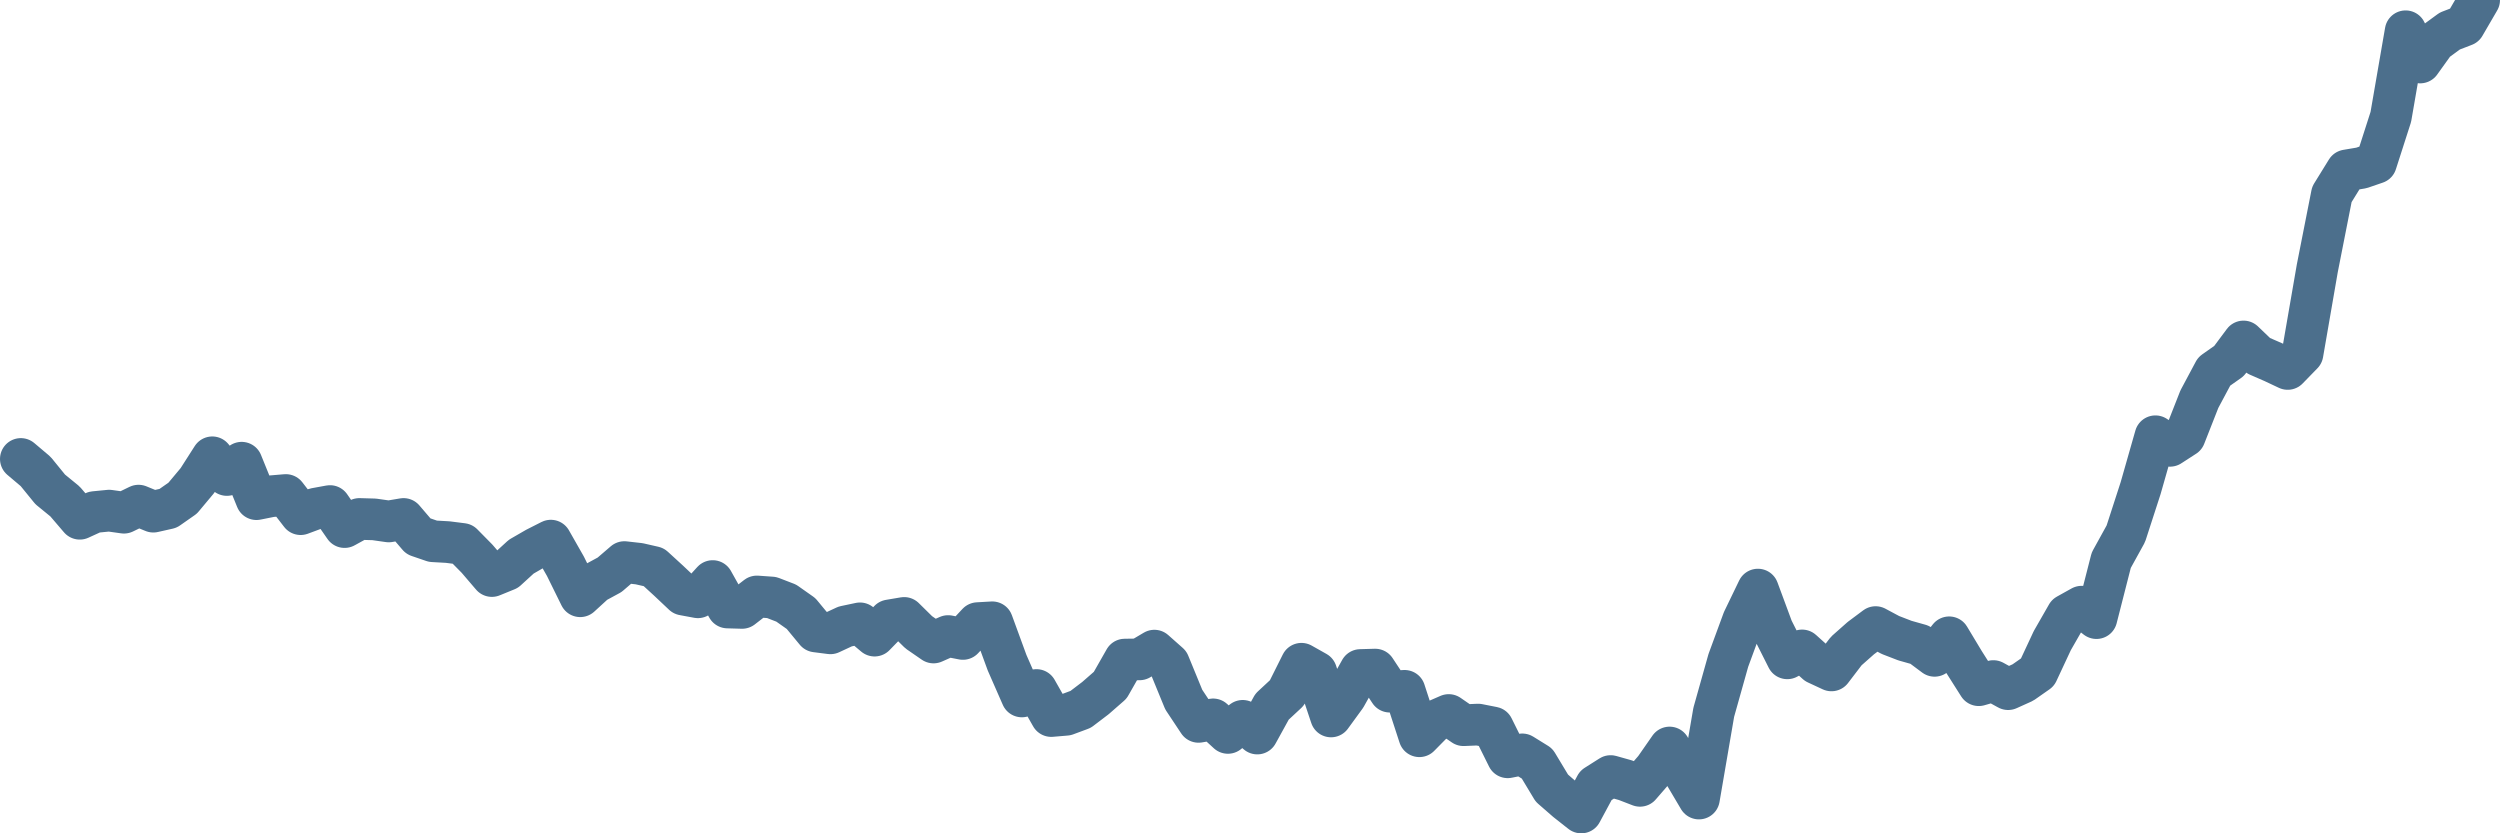 <svg width="120px" height="40px" viewBox="0 0 120 40" xmlns="http://www.w3.org/2000/svg"><path stroke="#4C6F8C" stroke-width="2" fill="none" stroke-linecap="round" stroke-linejoin="round" d="M1.00,22.03 L1.71,22.63 L2.41,23.49 L3.12,24.07 L3.83,24.90 L4.53,24.58 L5.24,24.51 L5.95,24.61 L6.65,24.27 L7.36,24.56 L8.07,24.40 L8.77,23.91 L9.48,23.06 L10.19,21.95 L10.89,22.80 L11.60,22.21 L12.31,23.96 L13.01,23.82 L13.72,23.76 L14.43,24.68 L15.13,24.42 L15.84,24.29 L16.54,25.30 L17.25,24.91 L17.96,24.93 L18.66,25.03 L19.37,24.91 L20.08,25.74 L20.78,25.98 L21.49,26.02 L22.20,26.11 L22.90,26.82 L23.61,27.65 L24.32,27.36 L25.02,26.72 L25.73,26.31 L26.44,25.95 L27.14,27.18 L27.85,28.62 L28.56,27.97 L29.26,27.59 L29.97,26.98 L30.68,27.06 L31.38,27.22 L32.09,27.87 L32.80,28.54 L33.50,28.67 L34.21,27.89 L34.92,29.16 L35.62,29.18 L36.33,28.63 L37.04,28.68 L37.74,28.95 L38.45,29.45 L39.16,30.31 L39.86,30.40 L40.57,30.07 L41.28,29.92 L41.98,30.51 L42.69,29.78 L43.40,29.66 L44.10,30.35 L44.81,30.84 L45.51,30.53 L46.22,30.67 L46.93,29.91 L47.63,29.87 L48.34,31.81 L49.05,33.43 L49.75,33.12 L50.46,34.37 L51.17,34.31 L51.87,34.05 L52.58,33.51 L53.29,32.89 L53.99,31.66 L54.70,31.65 L55.41,31.23 L56.11,31.85 L56.82,33.58 L57.53,34.65 L58.23,34.53 L58.94,35.18 L59.65,34.60 L60.35,35.21 L61.06,33.92 L61.77,33.26 L62.47,31.86 L63.18,32.26 L63.89,34.39 L64.59,33.43 L65.30,32.16 L66.01,32.14 L66.71,33.20 L67.42,33.16 L68.13,35.34 L68.83,34.63 L69.54,34.32 L70.25,34.81 L70.95,34.78 L71.66,34.92 L72.37,36.35 L73.07,36.21 L73.78,36.65 L74.49,37.83 L75.19,38.44 L75.90,39.00 L76.60,37.70 L77.31,37.25 L78.02,37.45 L78.72,37.72 L79.43,36.90 L80.14,35.88 L80.84,37.13 L81.55,38.33 L82.26,34.19 L82.96,31.70 L83.67,29.77 L84.38,28.30 L85.08,30.19 L85.79,31.60 L86.50,31.22 L87.20,31.85 L87.91,32.18 L88.62,31.25 L89.32,30.63 L90.03,30.10 L90.74,30.48 L91.44,30.75 L92.15,30.95 L92.86,31.48 L93.56,30.59 L94.27,31.77 L94.98,32.89 L95.68,32.69 L96.39,33.08 L97.10,32.76 L97.80,32.27 L98.51,30.75 L99.22,29.51 L99.92,29.12 L100.63,29.67 L101.34,26.89 L102.04,25.62 L102.75,23.43 L103.46,20.94 L104.16,21.40 L104.87,20.94 L105.57,19.16 L106.28,17.83 L106.99,17.33 L107.69,16.39 L108.40,17.07 L109.11,17.38 L109.81,17.71 L110.52,16.98 L111.23,12.88 L111.93,9.33 L112.64,8.18 L113.35,8.06 L114.05,7.82 L114.76,5.61 L115.47,1.50 L116.17,3.00 L116.88,2.01 L117.59,1.49 L118.29,1.22 L119.00,0"></path></svg>
